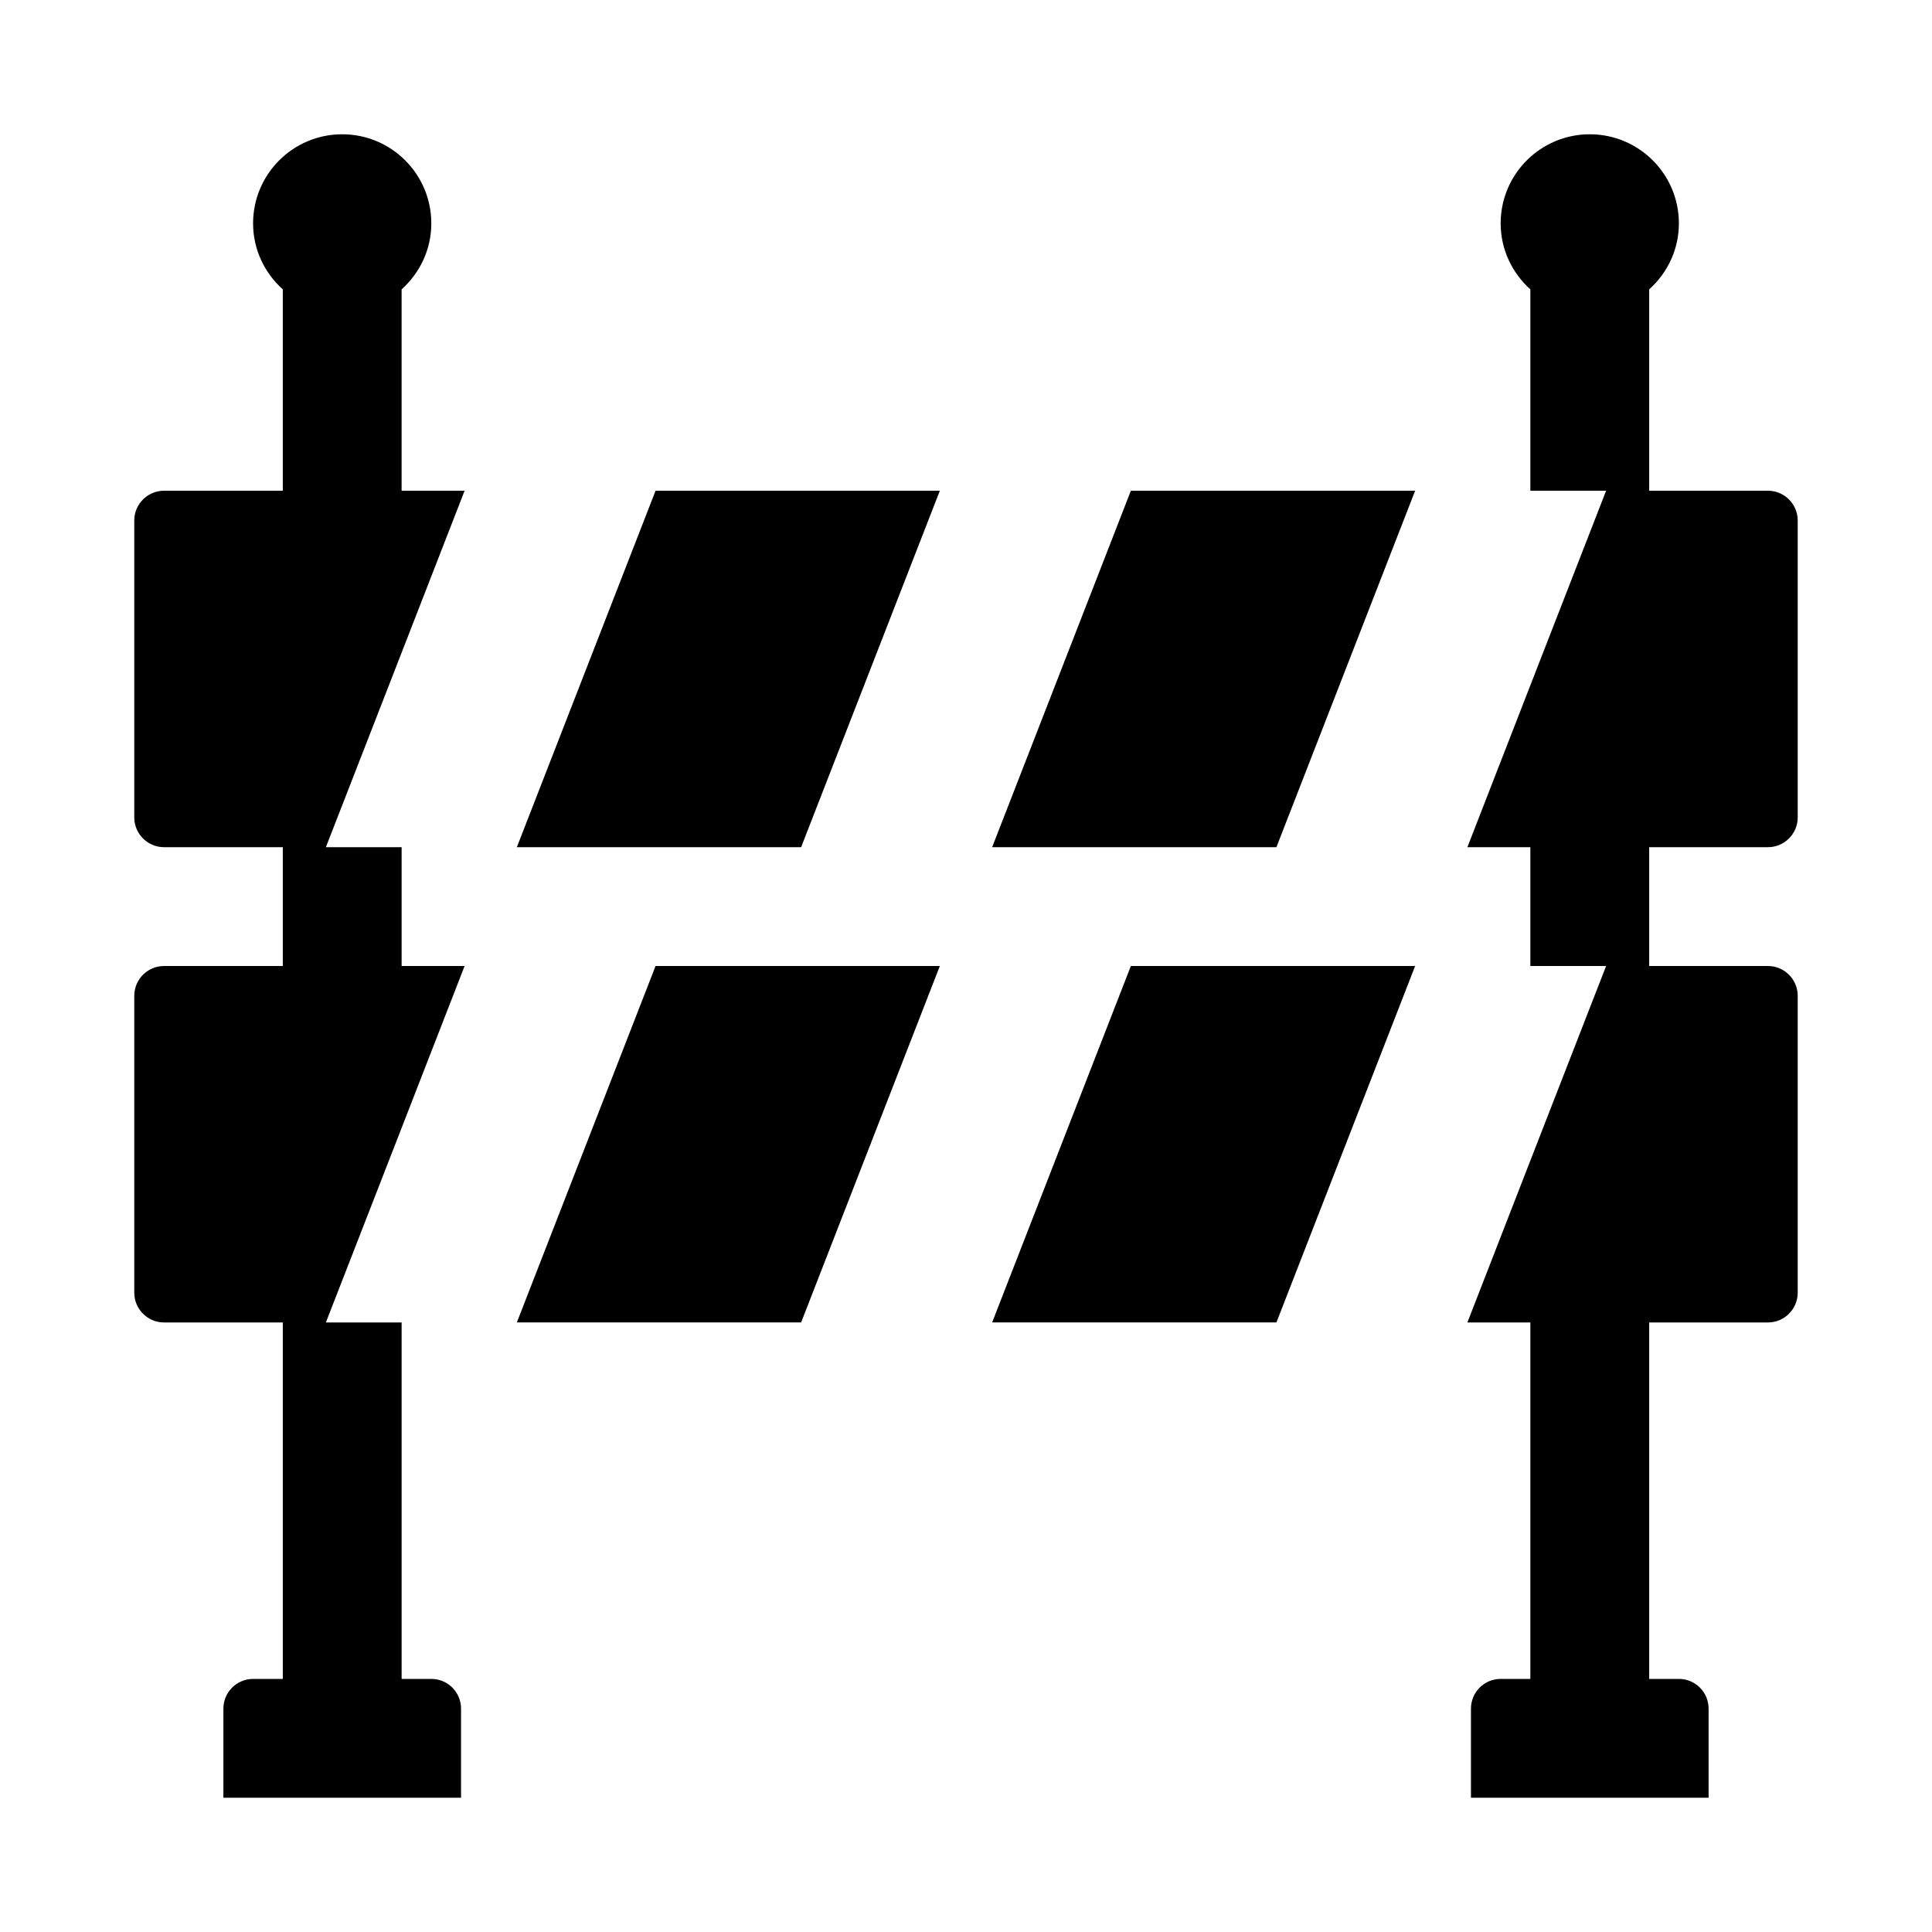 <?xml version="1.0" encoding="UTF-8"?>
<!-- Uploaded to: SVG Repo, www.svgrepo.com, Generator: SVG Repo Mixer Tools -->
<svg fill="#000000" width="800px" height="800px" version="1.1" viewBox="144 144 512 512" xmlns="http://www.w3.org/2000/svg">
 <g>
  <path d="m267.12 274.05h-16.688v-53.359c4.797-4.324 7.871-10.52 7.871-17.488 0-13.043-10.574-23.617-23.617-23.617-13.043 0-23.617 10.574-23.617 23.617 0 6.965 3.074 13.164 7.871 17.488v53.359h-31.484c-4.328 0-7.871 3.543-7.871 7.871v78.719c0 4.328 3.543 7.871 7.871 7.871h31.488v31.488l-31.488 0.004c-4.328 0-7.871 3.543-7.871 7.871v78.719c0 4.328 3.543 7.871 7.871 7.871h31.488v94.465h-7.871c-4.348 0-7.871 3.523-7.871 7.871v23.617h62.977v-23.617c0-4.348-3.523-7.871-7.871-7.871h-7.871v-94.465h-20.074l20.074-51.562 16.688-42.902h-16.688v-31.488h-20.074l20.074-51.562 16.688-42.902z"/>
  <path d="m280.97 368.51h75.336l36.762-94.465h-75.336z"/>
  <path d="m406.93 368.51h75.336l36.762-94.465h-75.336z"/>
  <path d="m612.54 368.51c4.328 0 7.871-3.543 7.871-7.871v-78.719c0-4.328-3.543-7.871-7.871-7.871h-31.488v-53.359c4.797-4.324 7.871-10.52 7.871-17.488 0-13.043-10.574-23.617-23.617-23.617-13.043 0-23.617 10.574-23.617 23.617 0 6.965 3.074 13.164 7.871 17.488v53.359h20.074l-20.074 51.562-16.688 42.902h16.688v31.488h20.074l-20.074 51.562-16.688 42.902h16.688v94.465h-7.871c-4.348 0-7.871 3.523-7.871 7.871v23.617h62.977v-23.617c0-4.348-3.523-7.871-7.871-7.871h-7.871v-94.465h31.488c4.328 0 7.871-3.543 7.871-7.871v-78.719c0-4.328-3.543-7.871-7.871-7.871h-31.488v-31.488h31.488z"/>
  <path d="m280.97 494.46h75.336l36.762-94.461h-75.336z"/>
  <path d="m406.93 494.46h75.336l36.762-94.461h-75.336z"/>
 </g>
</svg>